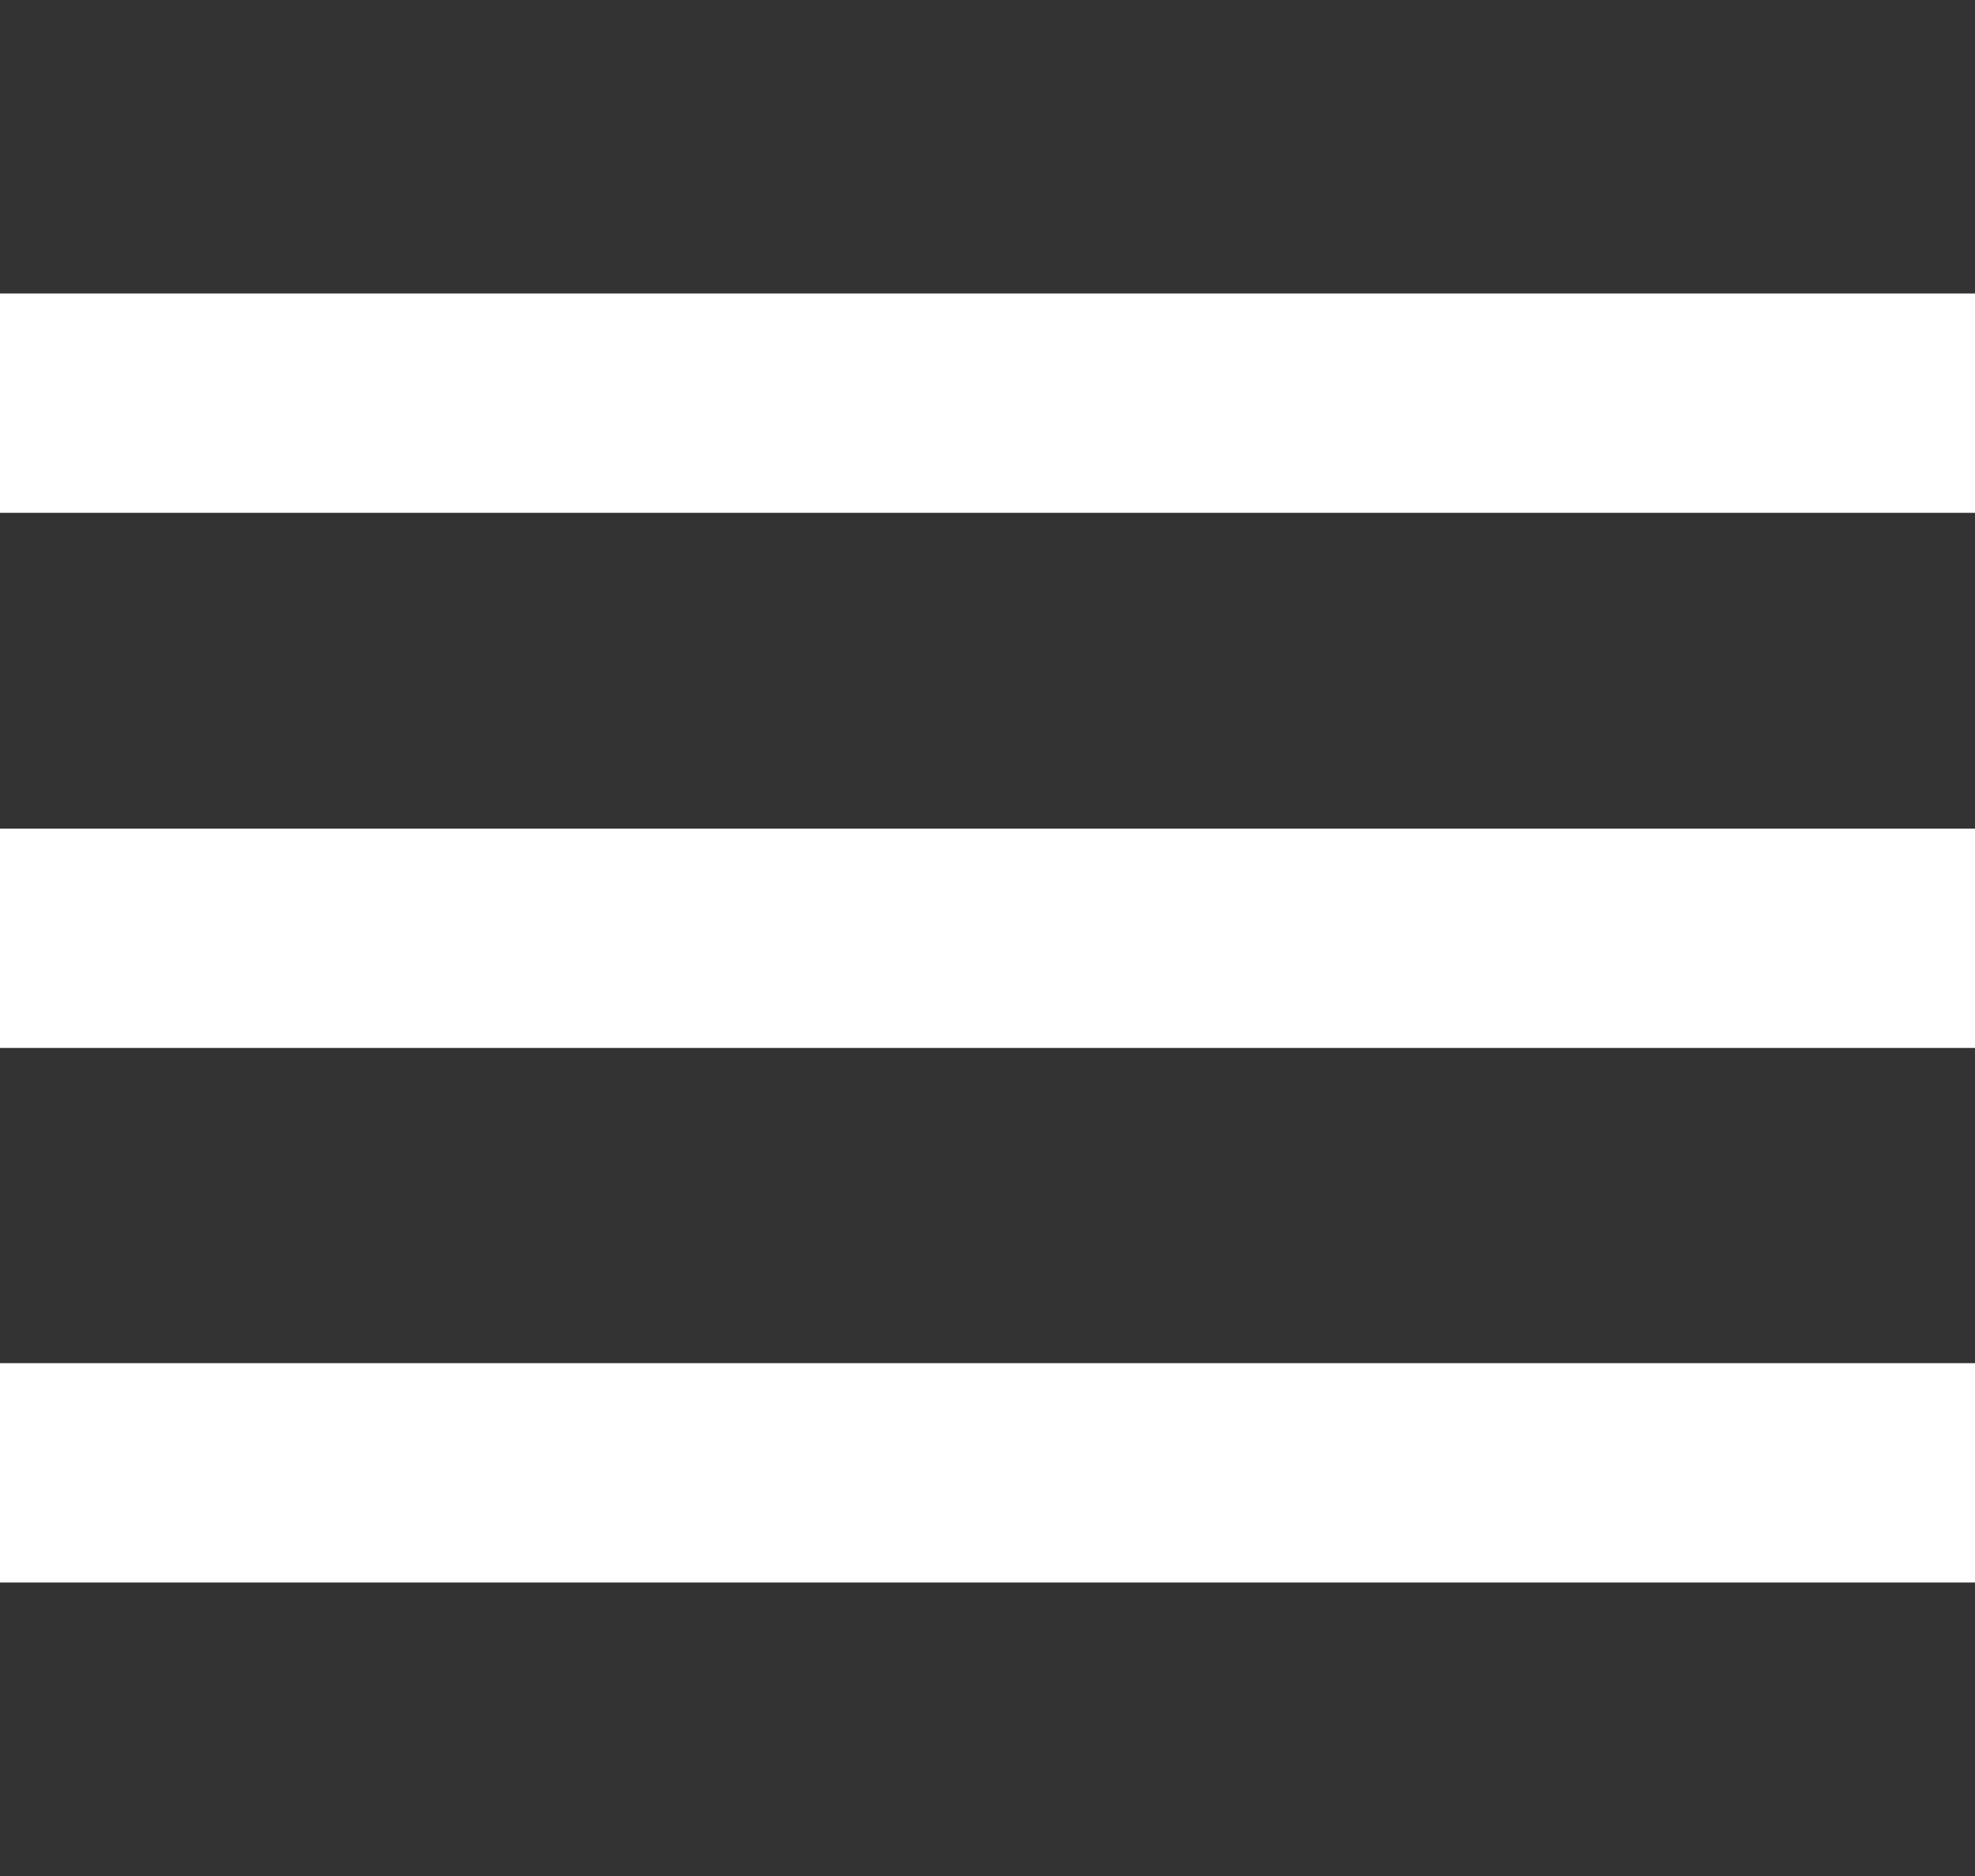 <?xml version="1.0" encoding="iso-8859-1"?>
<!-- Generator: Adobe Illustrator 27.9.0, SVG Export Plug-In . SVG Version: 6.00 Build 0)  -->
<svg version="1.1" id="Capa_1" xmlns="http://www.w3.org/2000/svg" xmlns:xlink="http://www.w3.org/1999/xlink" x="0px" y="0px"
	 viewBox="0 0 51.318 48.752" style="enable-background:new 0 0 51.318 48.752;" xml:space="preserve">
<rect x="0" y="0" width="51.318" height="48.752" fill="#333333" stroke="none"/>
<g>
	<rect x="0" y="7.627" style="fill:#FFFFFF;" width="51.318" height="5.7"/>
	<rect x="0" y="21.533" style="fill:#FFFFFF;" width="51.318" height="5.7"/>
	<rect x="0" y="35.425" style="fill:#FFFFFF;" width="51.318" height="5.7"/>
</g>
</svg>
